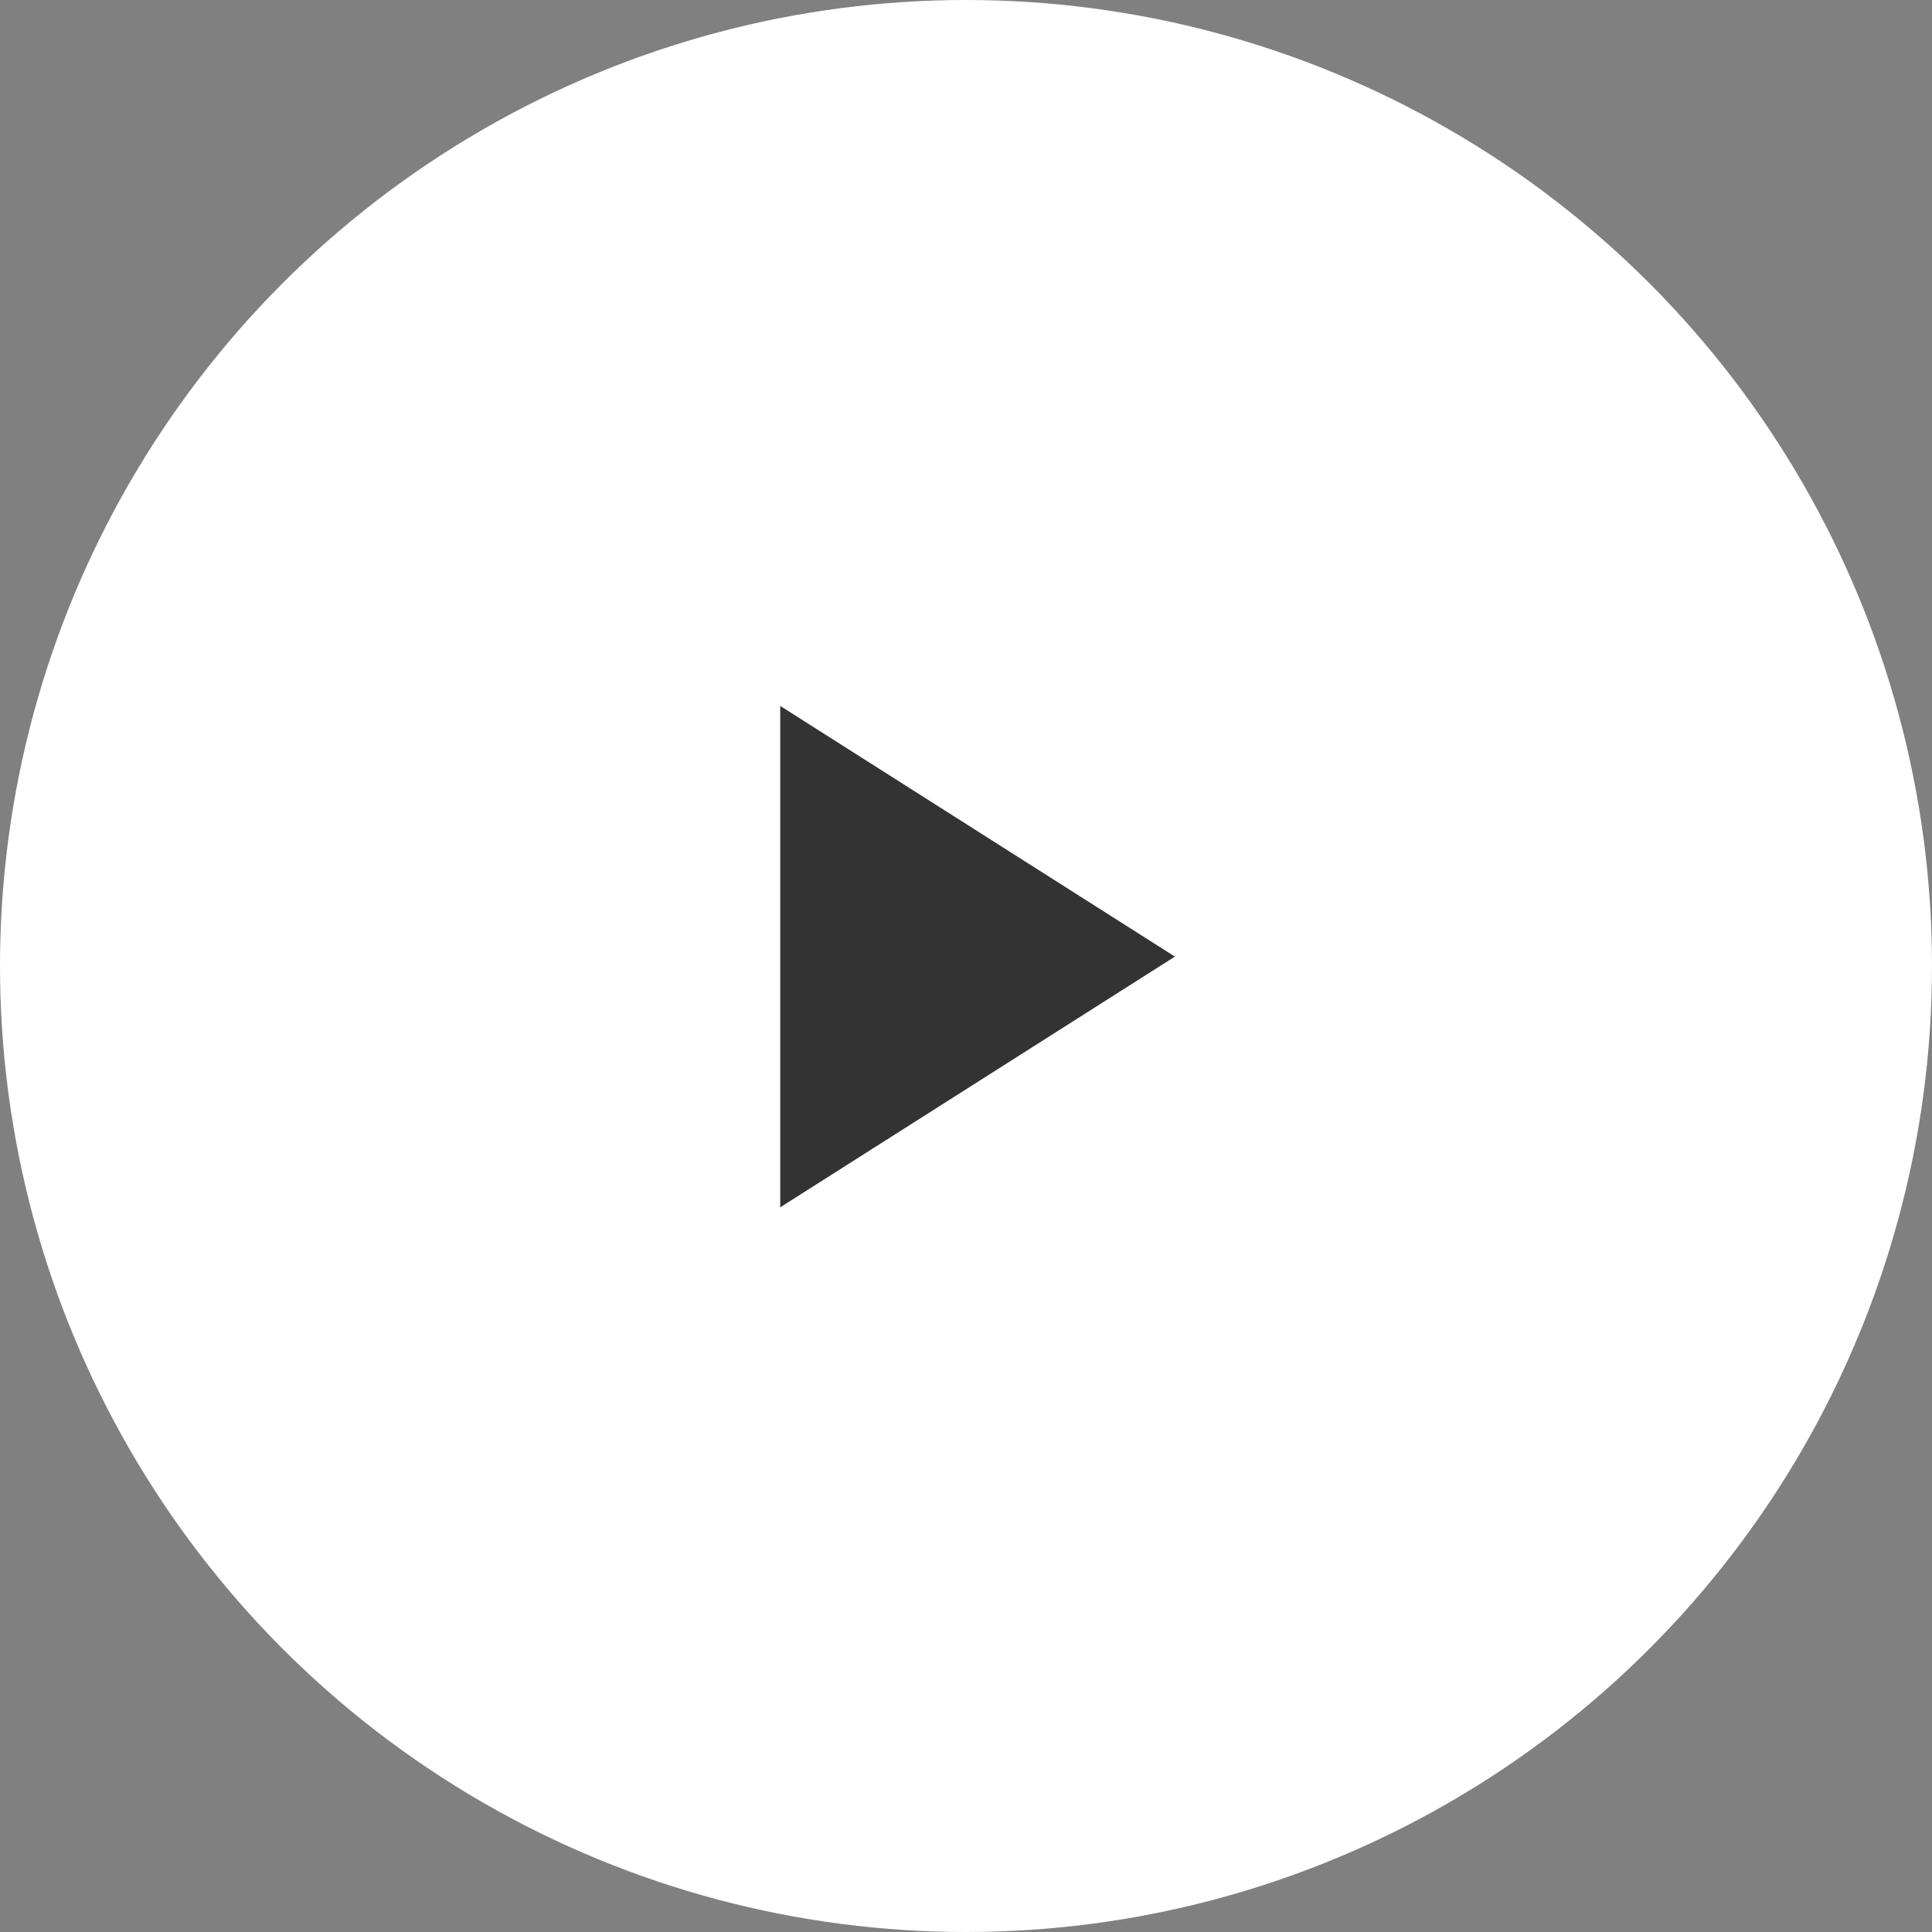 <?xml version="1.0" encoding="UTF-8"?>
<svg width="52px" height="52px" viewBox="0 0 52 52" version="1.1" xmlns="http://www.w3.org/2000/svg" xmlns:xlink="http://www.w3.org/1999/xlink">
    <rect x="0" y="0" width="52" height="52" fill="#808080" stroke="none"/>
    <title>video-02</title>
    <g id="Page-1" stroke="none" stroke-width="1" fill="none" fill-rule="evenodd">
        <g id="01" transform="translate(-494, -1694)">
            <g id="video-02" transform="translate(494, 1694)">
                <circle id="Oval-Copy-5" fill="#FFFFFF" transform="translate(26, 26) scale(-1, 1) translate(-26, -26)" cx="26" cy="26" r="26"></circle>
                <polygon id="Shape-Copy" fill="#333333" fill-rule="nonzero" points="21 19 31.623 25.747 21 32.495"></polygon>
            </g>
        </g>
    </g>
</svg>